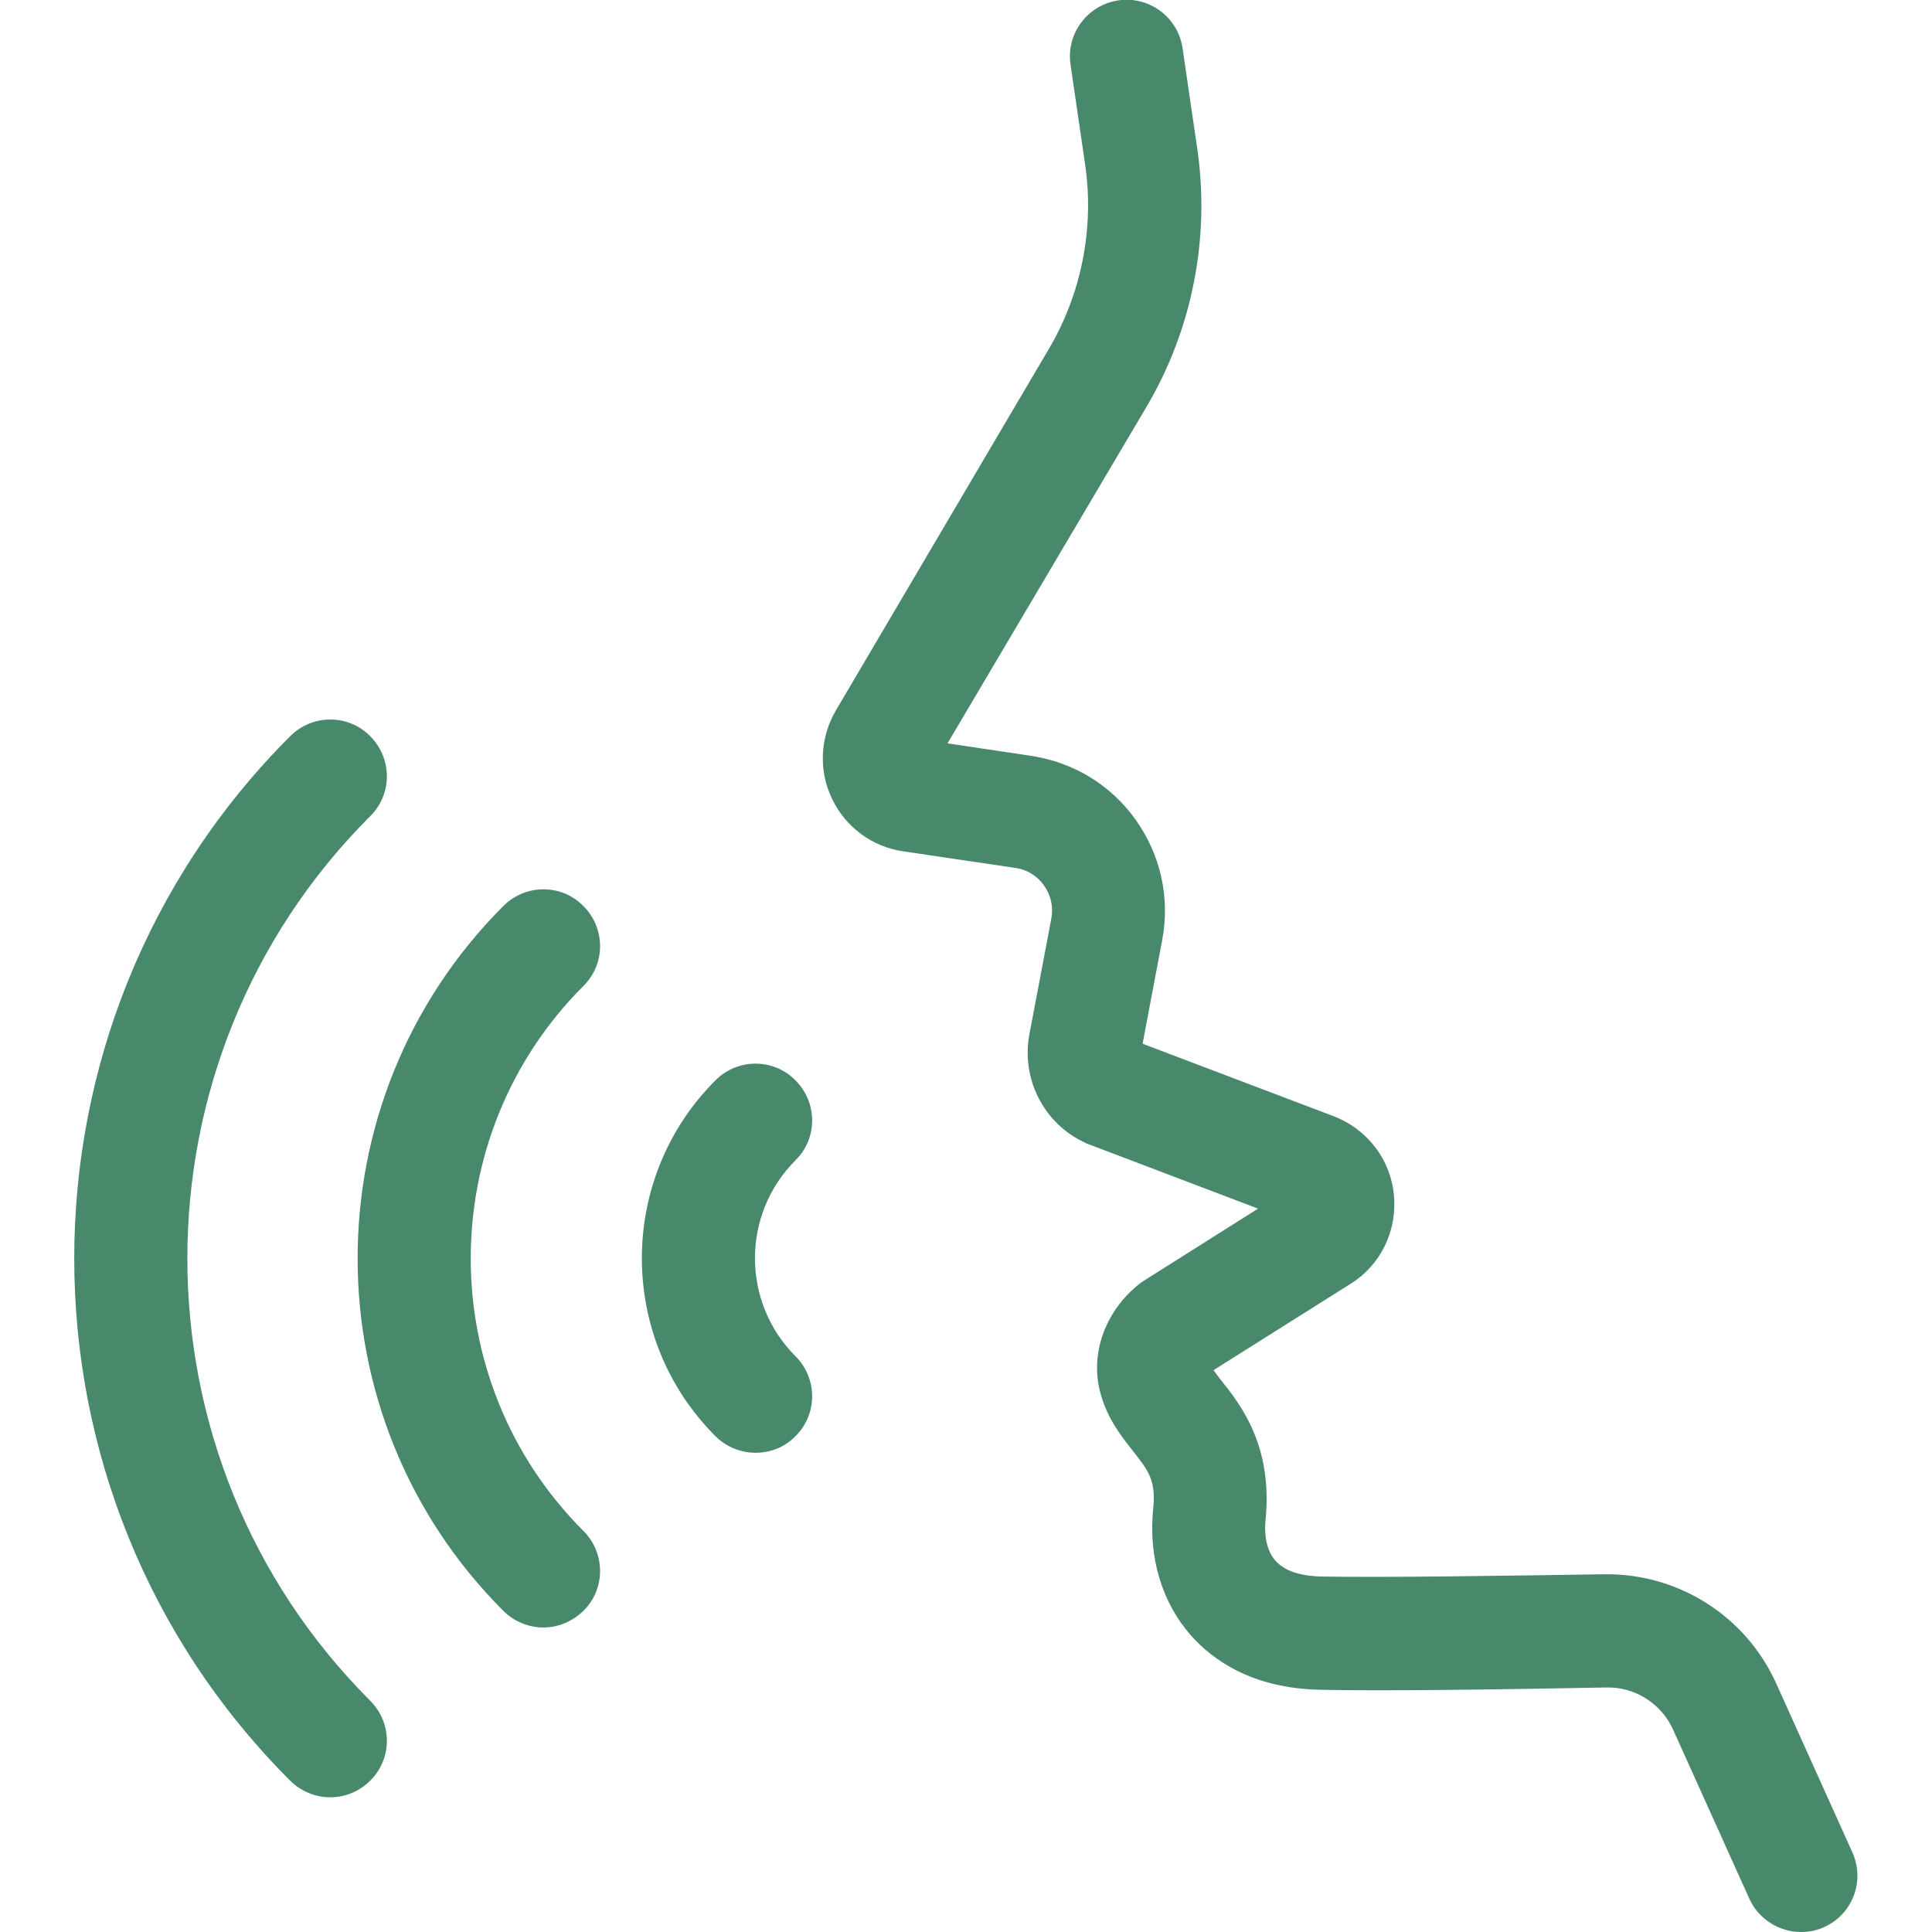 <?xml version="1.0" encoding="utf-8"?>
<!-- Generator: Adobe Illustrator 26.5.0, SVG Export Plug-In . SVG Version: 6.00 Build 0)  -->
<svg version="1.1" id="Capa_1" xmlns="http://www.w3.org/2000/svg" xmlns:xlink="http://www.w3.org/1999/xlink" x="0px" y="0px"
	 viewBox="0 0 512 512" style="enable-background:new 0 0 512 512;" xml:space="preserve">
<style type="text/css">
	.st0{fill:#48886B;}
</style>
<path class="st0" d="M144,431.3c-3.8,0-7.7-1.5-10.6-4.4c-51.5-51.5-51.5-135.3,0-186.8c5.9-5.9,15.4-5.9,21.2,0
	c5.9,5.9,5.9,15.4,0,21.2c-39.8,39.8-39.8,104.6,0,144.4c5.9,5.9,5.9,15.4,0,21.2C151.6,429.8,147.8,431.3,144,431.3L144,431.3z"/>
<path class="st0" d="M200.2,385c-3.8,0-7.7-1.5-10.6-4.4c-26-26-26-68.3,0-94.3c5.9-5.9,15.4-5.9,21.2,0c5.9,5.9,5.9,15.4,0,21.2
	c-14.3,14.3-14.3,37.6,0,51.9c5.9,5.9,5.9,15.4,0,21.2C207.9,383.6,204.1,385,200.2,385L200.2,385z"/>
<path class="st0" d="M87.5,476.3c-3.8,0-7.7-1.5-10.6-4.4c-76.3-76.3-76.3-200.5,0-276.8c5.9-5.9,15.4-5.9,21.2,0
	c5.9,5.9,5.9,15.4,0,21.2c-64.6,64.6-64.6,169.8,0,234.4c5.9,5.9,5.9,15.4,0,21.2C95.2,474.8,91.4,476.3,87.5,476.3z"/>
<path class="st0" d="M477.3,512c-5.7,0-11.2-3.3-13.7-8.8l-20.2-44.8c-3.1-6.9-10.1-11.4-17.7-11.2c-26.6,0.5-59.3,1-76,0.6
	c-18-0.4-28.4-8-34-14.3c-7.8-8.8-11.4-20.8-10.1-33.7c0.8-7.5-1.3-10.1-5.3-15.2c-3.1-3.9-6.9-8.7-8.7-15.5
	c-2.8-10.4,1.3-21.7,10.4-28.9c0.4-0.3,0.8-0.6,1.3-0.9l30.1-19l-45-17.1c-0.4-0.1-0.8-0.3-1.1-0.5c-10.8-5.1-16.7-16.9-14.5-28.6
	l5.8-30.6c0.6-3.1-0.1-6.3-1.9-8.8c-1.8-2.6-4.6-4.3-7.7-4.7l-29.7-4.4c-8.2-1.2-15.2-6.4-18.8-13.9c-3.6-7.5-3.2-16.2,1-23.4
	l56.5-95.9c8.6-14.6,12-31.9,9.6-48.6l-3.9-26.7c-1.2-8.2,4.5-15.8,12.7-17c8.2-1.2,15.8,4.5,17,12.7l3.9,26.7
	c3.4,23.5-1.3,47.7-13.4,68.2L251.1,197l22.1,3.3c11.3,1.7,21.2,7.7,27.8,17c6.6,9.3,9.1,20.6,7,31.8l-5.2,27.5l50.6,19.2
	c8.9,3.4,15.1,11.4,16,20.9c0.9,9.5-3.5,18.6-11.6,23.6l-36.2,22.8c0.6,0.9,1.4,1.9,2.1,2.8c5.1,6.4,13.6,17.2,11.7,36.8
	c-0.3,2.6-0.3,7.6,2.6,10.9c3,3.4,8.3,4.1,12.2,4.2c16.2,0.3,48.5-0.2,74.9-0.6c19.6-0.3,37.5,11,45.6,28.9l20.2,44.8
	c3.4,7.5,0.1,16.4-7.5,19.8C481.5,511.6,479.4,512,477.3,512L477.3,512z M342.7,323.9L342.7,323.9L342.7,323.9z"/>
</svg>
